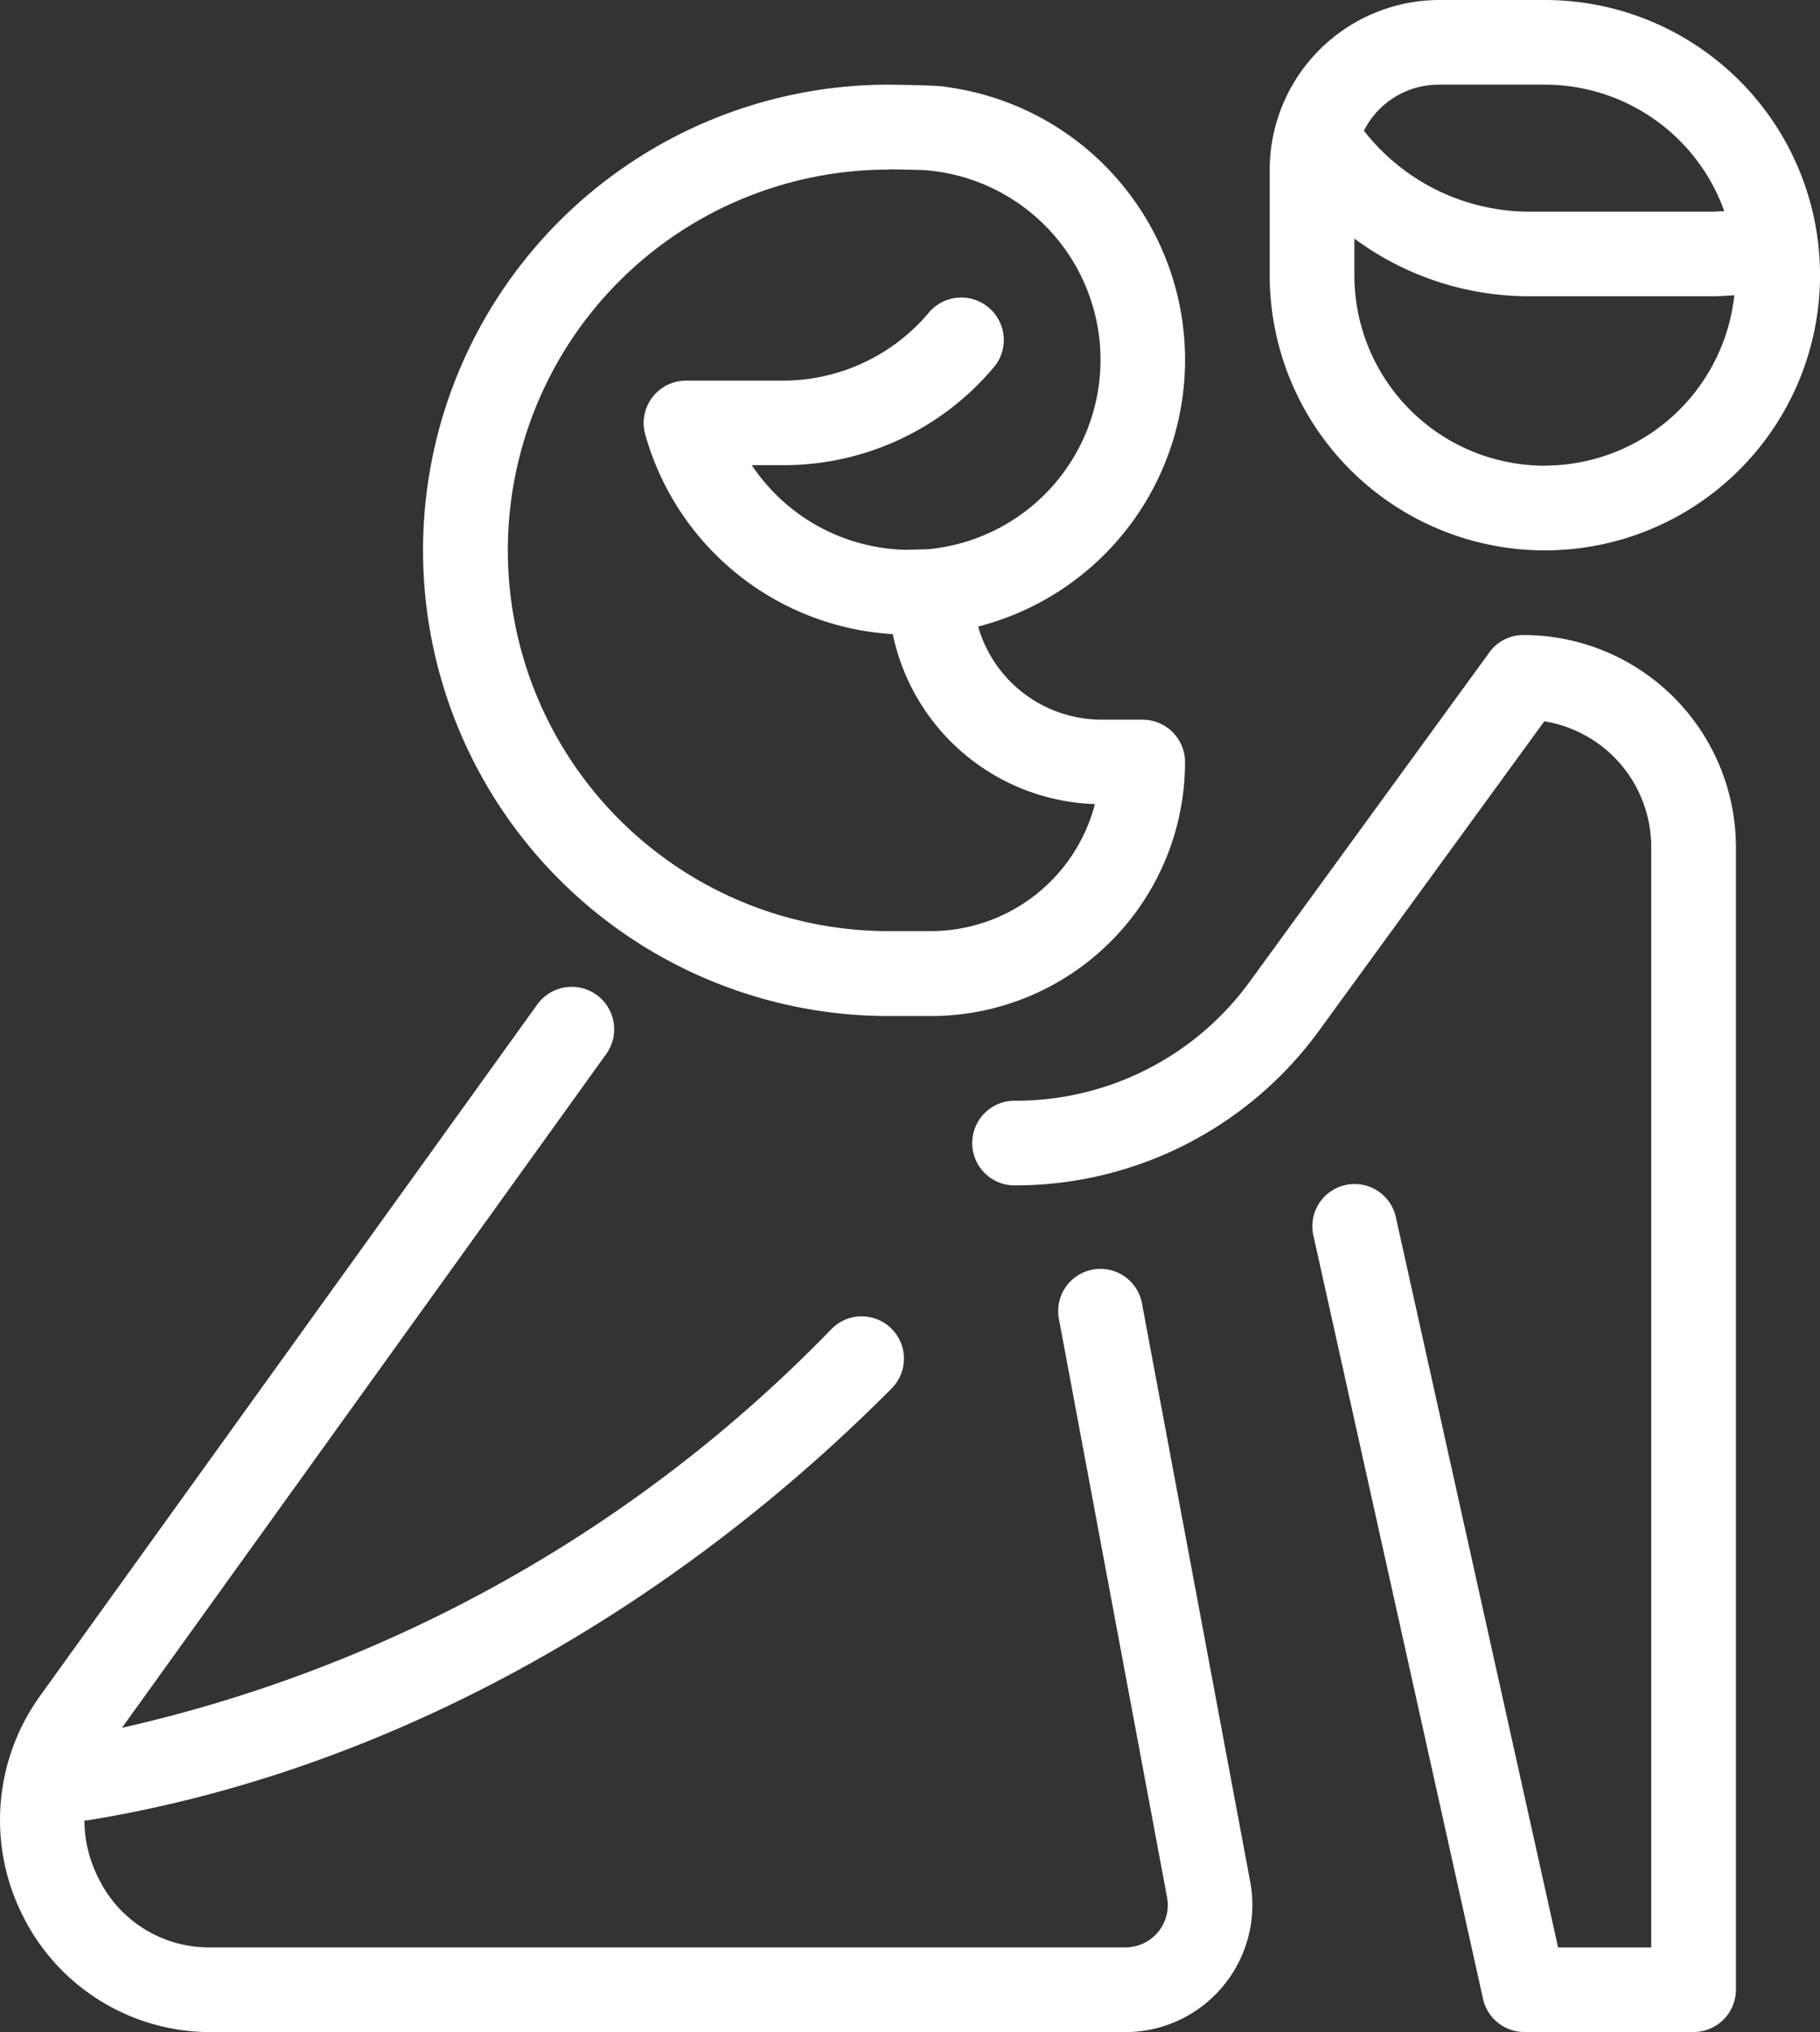 <svg xmlns="http://www.w3.org/2000/svg" viewBox="2603.7 1277.783 61.035 68.143"><rect x="2603.7" y="1277.783" width="61.035" height="68.143" fill="#333333" stroke="none"/><defs><style>.a{fill:#fff;}</style></defs><g transform="translate(2603.7 1277.783)"><path class="a" d="M95.616,47.232h1.42a8.52,8.52,0,0,0,8.518-8.518,1.424,1.424,0,0,0-1.42-1.42H102.75a4.311,4.311,0,0,1-4.135-3.123,9.232,9.232,0,0,0-1.118-18.1c-.16-.053-1.881-.071-1.881-.071a15.616,15.616,0,1,0,0,31.232Zm0-28.393s1.224.018,1.3.035a6.379,6.379,0,0,1,0,12.706c-.053,0-.692.018-.728.018a6.374,6.374,0,0,1-5.164-2.839h1.065A9.192,9.192,0,0,0,99.2,25.405,1.425,1.425,0,0,0,97,23.6a6.4,6.4,0,0,1-4.933,2.325H88.819a1.421,1.421,0,0,0-1.366,1.81,9.189,9.189,0,0,0,8.3,6.69,7.162,7.162,0,0,0,6.779,5.7,5.692,5.692,0,0,1-5.5,4.259h-1.42a12.768,12.768,0,1,1,0-25.536Zm0,0" transform="translate(-65.813 -13.161)"/><path class="a" d="M202.455,120a1.4,1.4,0,0,0-1.153.586l-8.021,11.02a9.694,9.694,0,0,1-7.861,4.01,1.42,1.42,0,1,0,0,2.839,12.6,12.6,0,0,0,10.168-5.182l7.56-10.381a4.273,4.273,0,0,1,3.585,4.206v36.911h-3.123l-5.43-24.435a1.417,1.417,0,1,0-2.768.6l5.679,25.553a1.421,1.421,0,0,0,1.384,1.118h5.679a1.424,1.424,0,0,0,1.42-1.42V127.1a7.123,7.123,0,0,0-7.116-7.1Zm0,0" transform="translate(-151.358 -98.705)"/><path class="a" d="M38.355,197.125a1.417,1.417,0,1,0-2.786.515L39.189,217a1.421,1.421,0,0,1-1.4,1.686H7.106a4.121,4.121,0,0,1-3.744-2.307,4.284,4.284,0,0,1-.479-1.952.727.727,0,0,0,.2-.018c9.618-1.579,19.147-6.708,26.849-14.445a1.418,1.418,0,1,0-2.005-2.005A47.79,47.79,0,0,1,4.142,211.322l16.237-22.59a1.423,1.423,0,1,0-2.307-1.668L1.392,210.257a7.124,7.124,0,0,0-.55,7.418,7.027,7.027,0,0,0,6.264,3.851H37.788a4.263,4.263,0,0,0,4.188-5.057Zm0,0" transform="translate(-0.052 -153.383)"/><path class="a" d="M249.228,0h-3.549A5.7,5.7,0,0,0,240,5.679V9.228A9.228,9.228,0,1,0,249.228,0Zm-3.549,2.839h3.549a6.389,6.389,0,0,1,6.016,4.241c-.124,0-.266.018-.39.018h-6.14a7.047,7.047,0,0,1-5.554-2.715,2.807,2.807,0,0,1,2.52-1.544Zm3.549,12.777a6.384,6.384,0,0,1-6.388-6.388V8a9.835,9.835,0,0,0,5.874,1.934h6.14c.248,0,.479-.018.728-.035a6.4,6.4,0,0,1-6.353,5.714Zm0,0" transform="translate(-197.42)"/></g></svg>